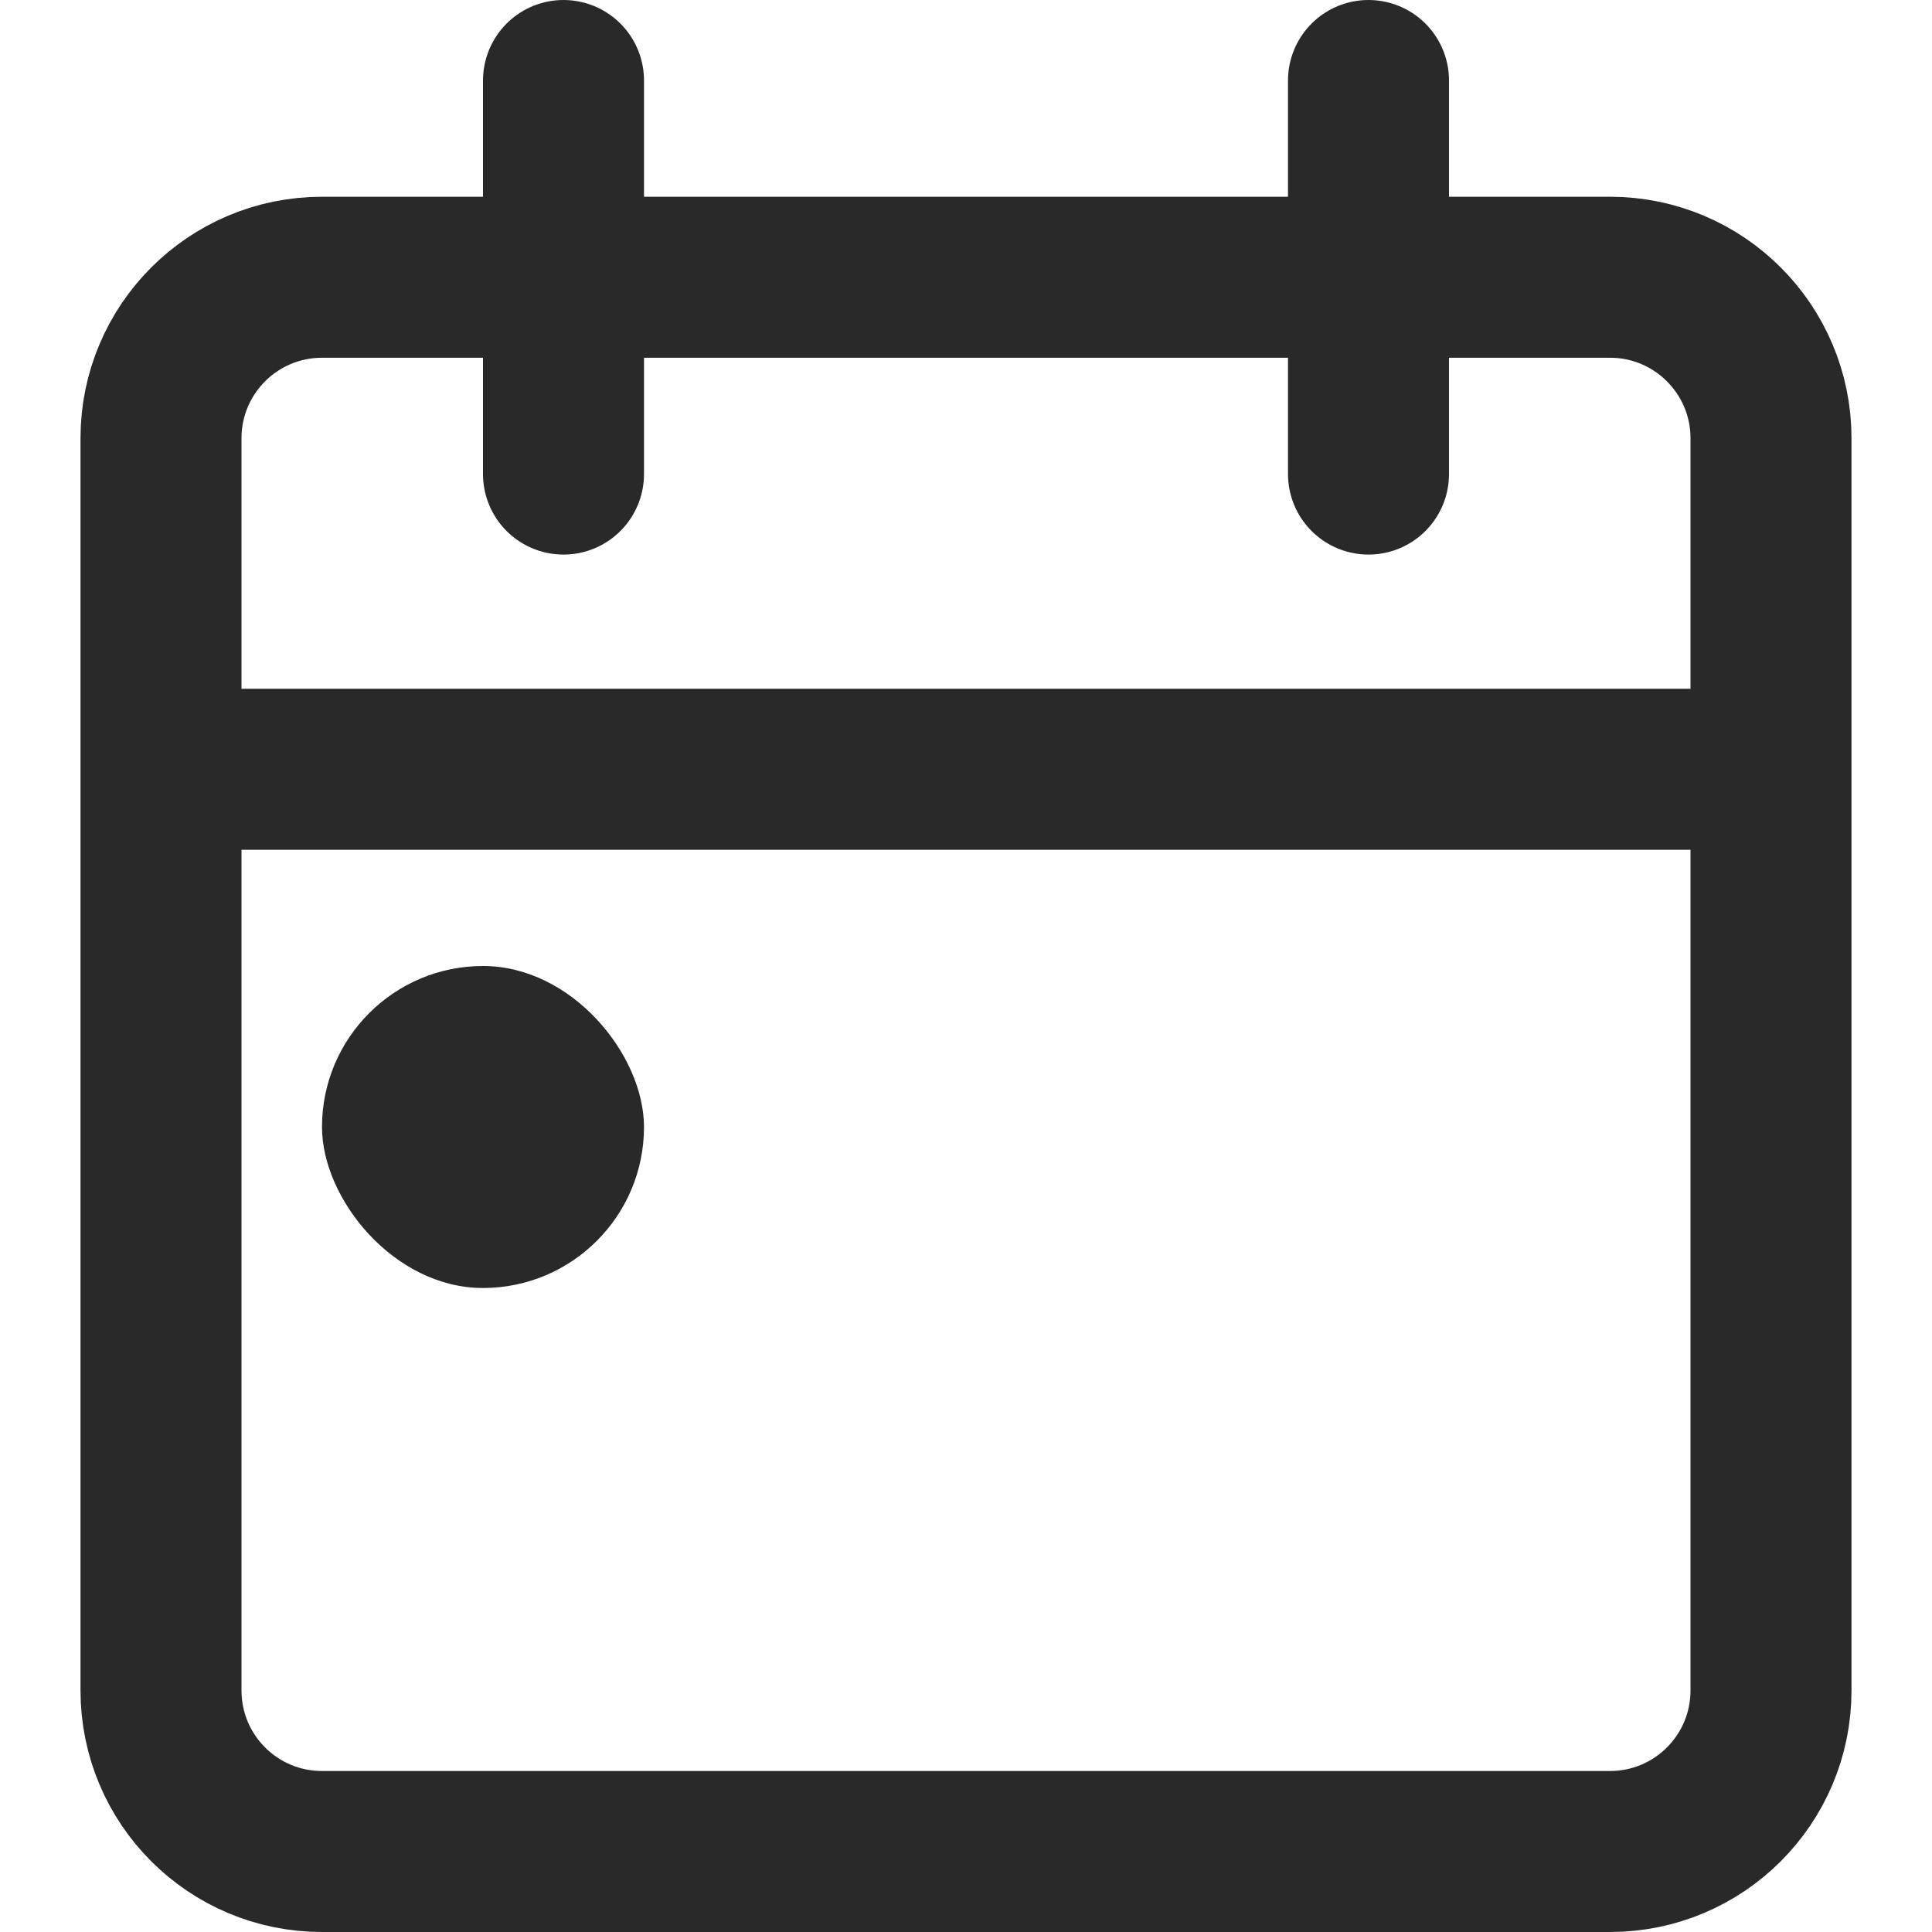 <svg width="24" height="24" viewBox="0 0 24 24" fill="none" xmlns="http://www.w3.org/2000/svg">
<path d="M22 9.556V5.444C22 4.34 21.105 3.444 20 3.444H4C2.895 3.444 2 4.34 2 5.444V9.556M22 9.556V21C22 22.105 21.105 23 20 23H4C2.895 23 2 22.105 2 21V9.556M22 9.556H2M7 1V5.889M17 1C17 1 17 3.98 17 5.889" stroke="#292929" stroke-width="2" stroke-linecap="round"/>
<rect x="4" y="12" width="4" height="4" rx="2" fill="#292929"/>
</svg>
